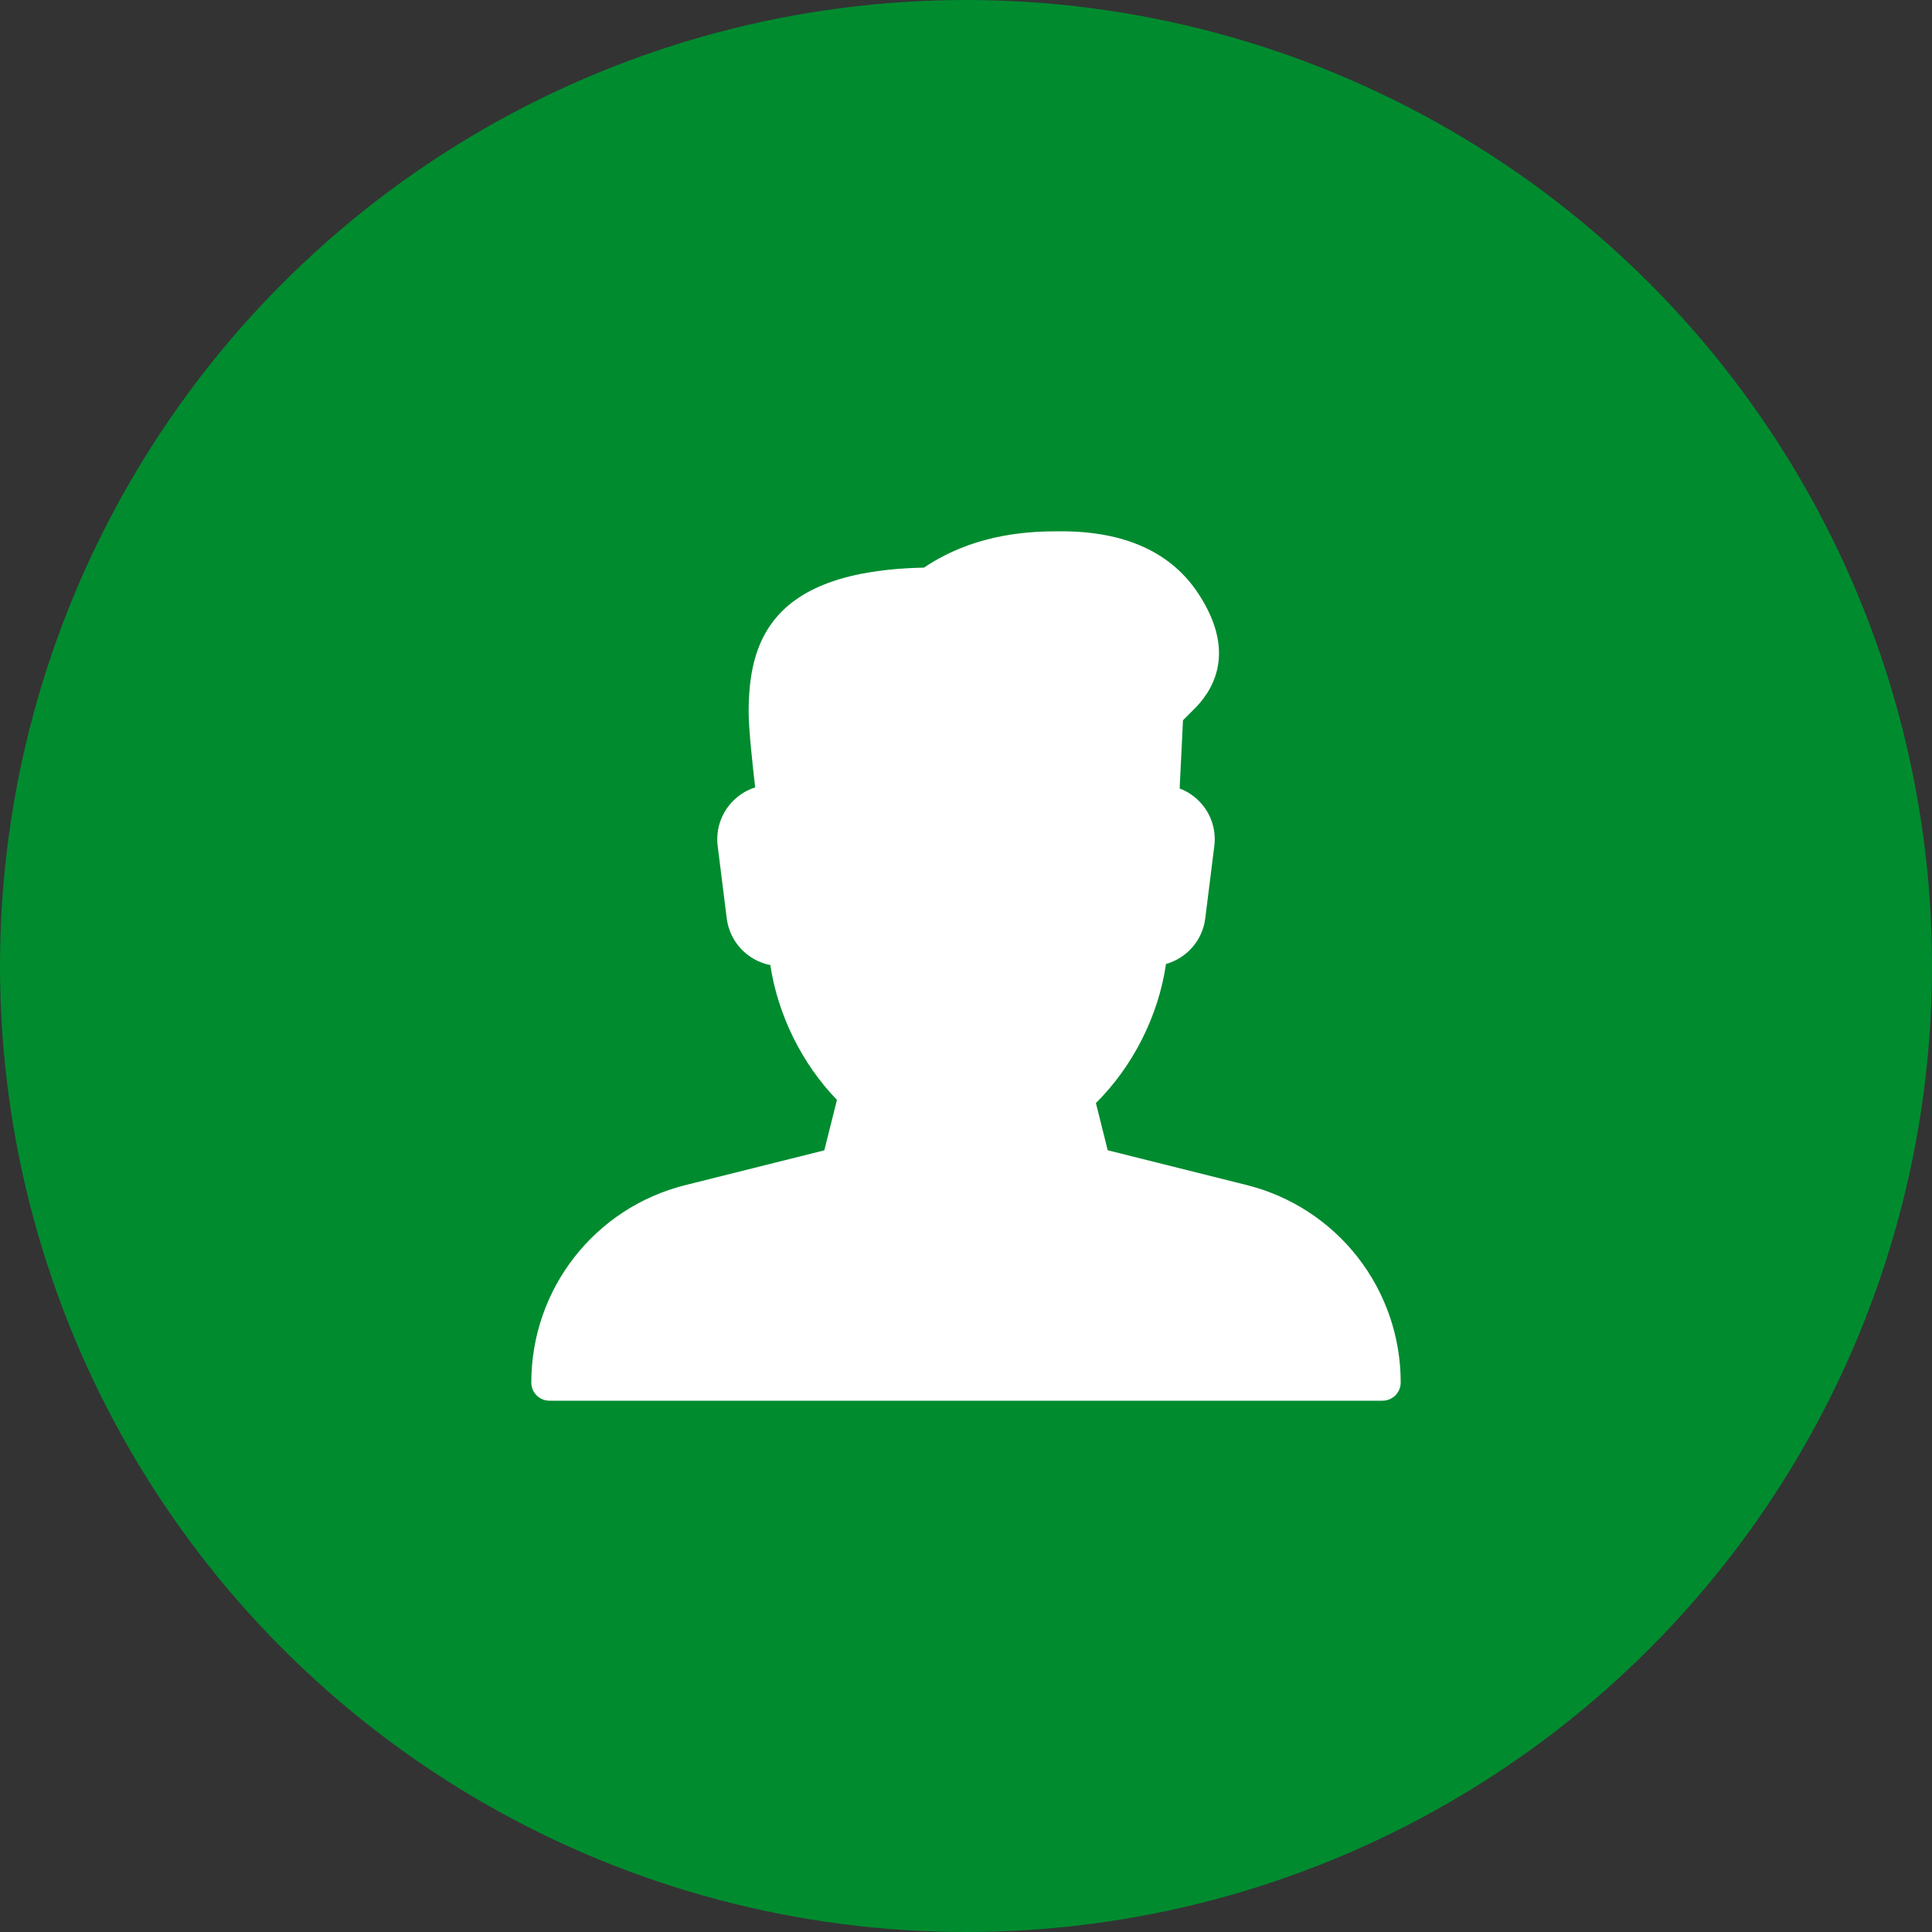 <svg width="80" height="80" viewBox="0 0 80 80" fill="none" xmlns="http://www.w3.org/2000/svg">
<rect x="0" y="0" width="80" height="80" fill="#333333" stroke="none"/>
<circle cx="40" cy="40" r="40" fill="#008B2F"/>
<g clip-path="url(#clip0_38_1219)">
<path d="M51.614 49.068L45.868 47.63L45.379 45.675C46.916 44.152 47.969 42.061 48.282 39.916C49.133 39.676 49.794 38.946 49.907 38.029L50.282 35.029C50.362 34.396 50.167 33.755 49.747 33.276C49.503 32.996 49.194 32.781 48.847 32.65L48.985 29.825L49.546 29.263C50.391 28.364 51.091 26.824 49.627 24.589C48.502 22.872 46.591 22 43.945 22C42.901 22 40.498 22 38.26 23.503C31.87 23.637 31 26.605 31 29.5C31 30.174 31.163 31.69 31.271 32.605C30.882 32.728 30.533 32.955 30.264 33.262C30.052 33.501 29.895 33.783 29.8 34.088C29.706 34.392 29.678 34.714 29.718 35.031L30.093 38.031C30.215 39.008 30.958 39.778 31.897 39.961C32.208 42.023 33.206 44.047 34.656 45.544L34.133 47.633L28.387 49.071C24.625 50.008 22 53.371 22 57.25C22 57.664 22.336 58 22.75 58H57.25C57.664 58 58 57.661 58 57.247C58.002 55.366 57.375 53.539 56.217 52.056C55.06 50.574 53.44 49.522 51.614 49.068Z" fill="white"/>
</g>
<defs>
<clipPath id="clip0_38_1219">
<rect width="36" height="36" fill="white" transform="translate(22 22)"/>
</clipPath>
</defs>
</svg>
